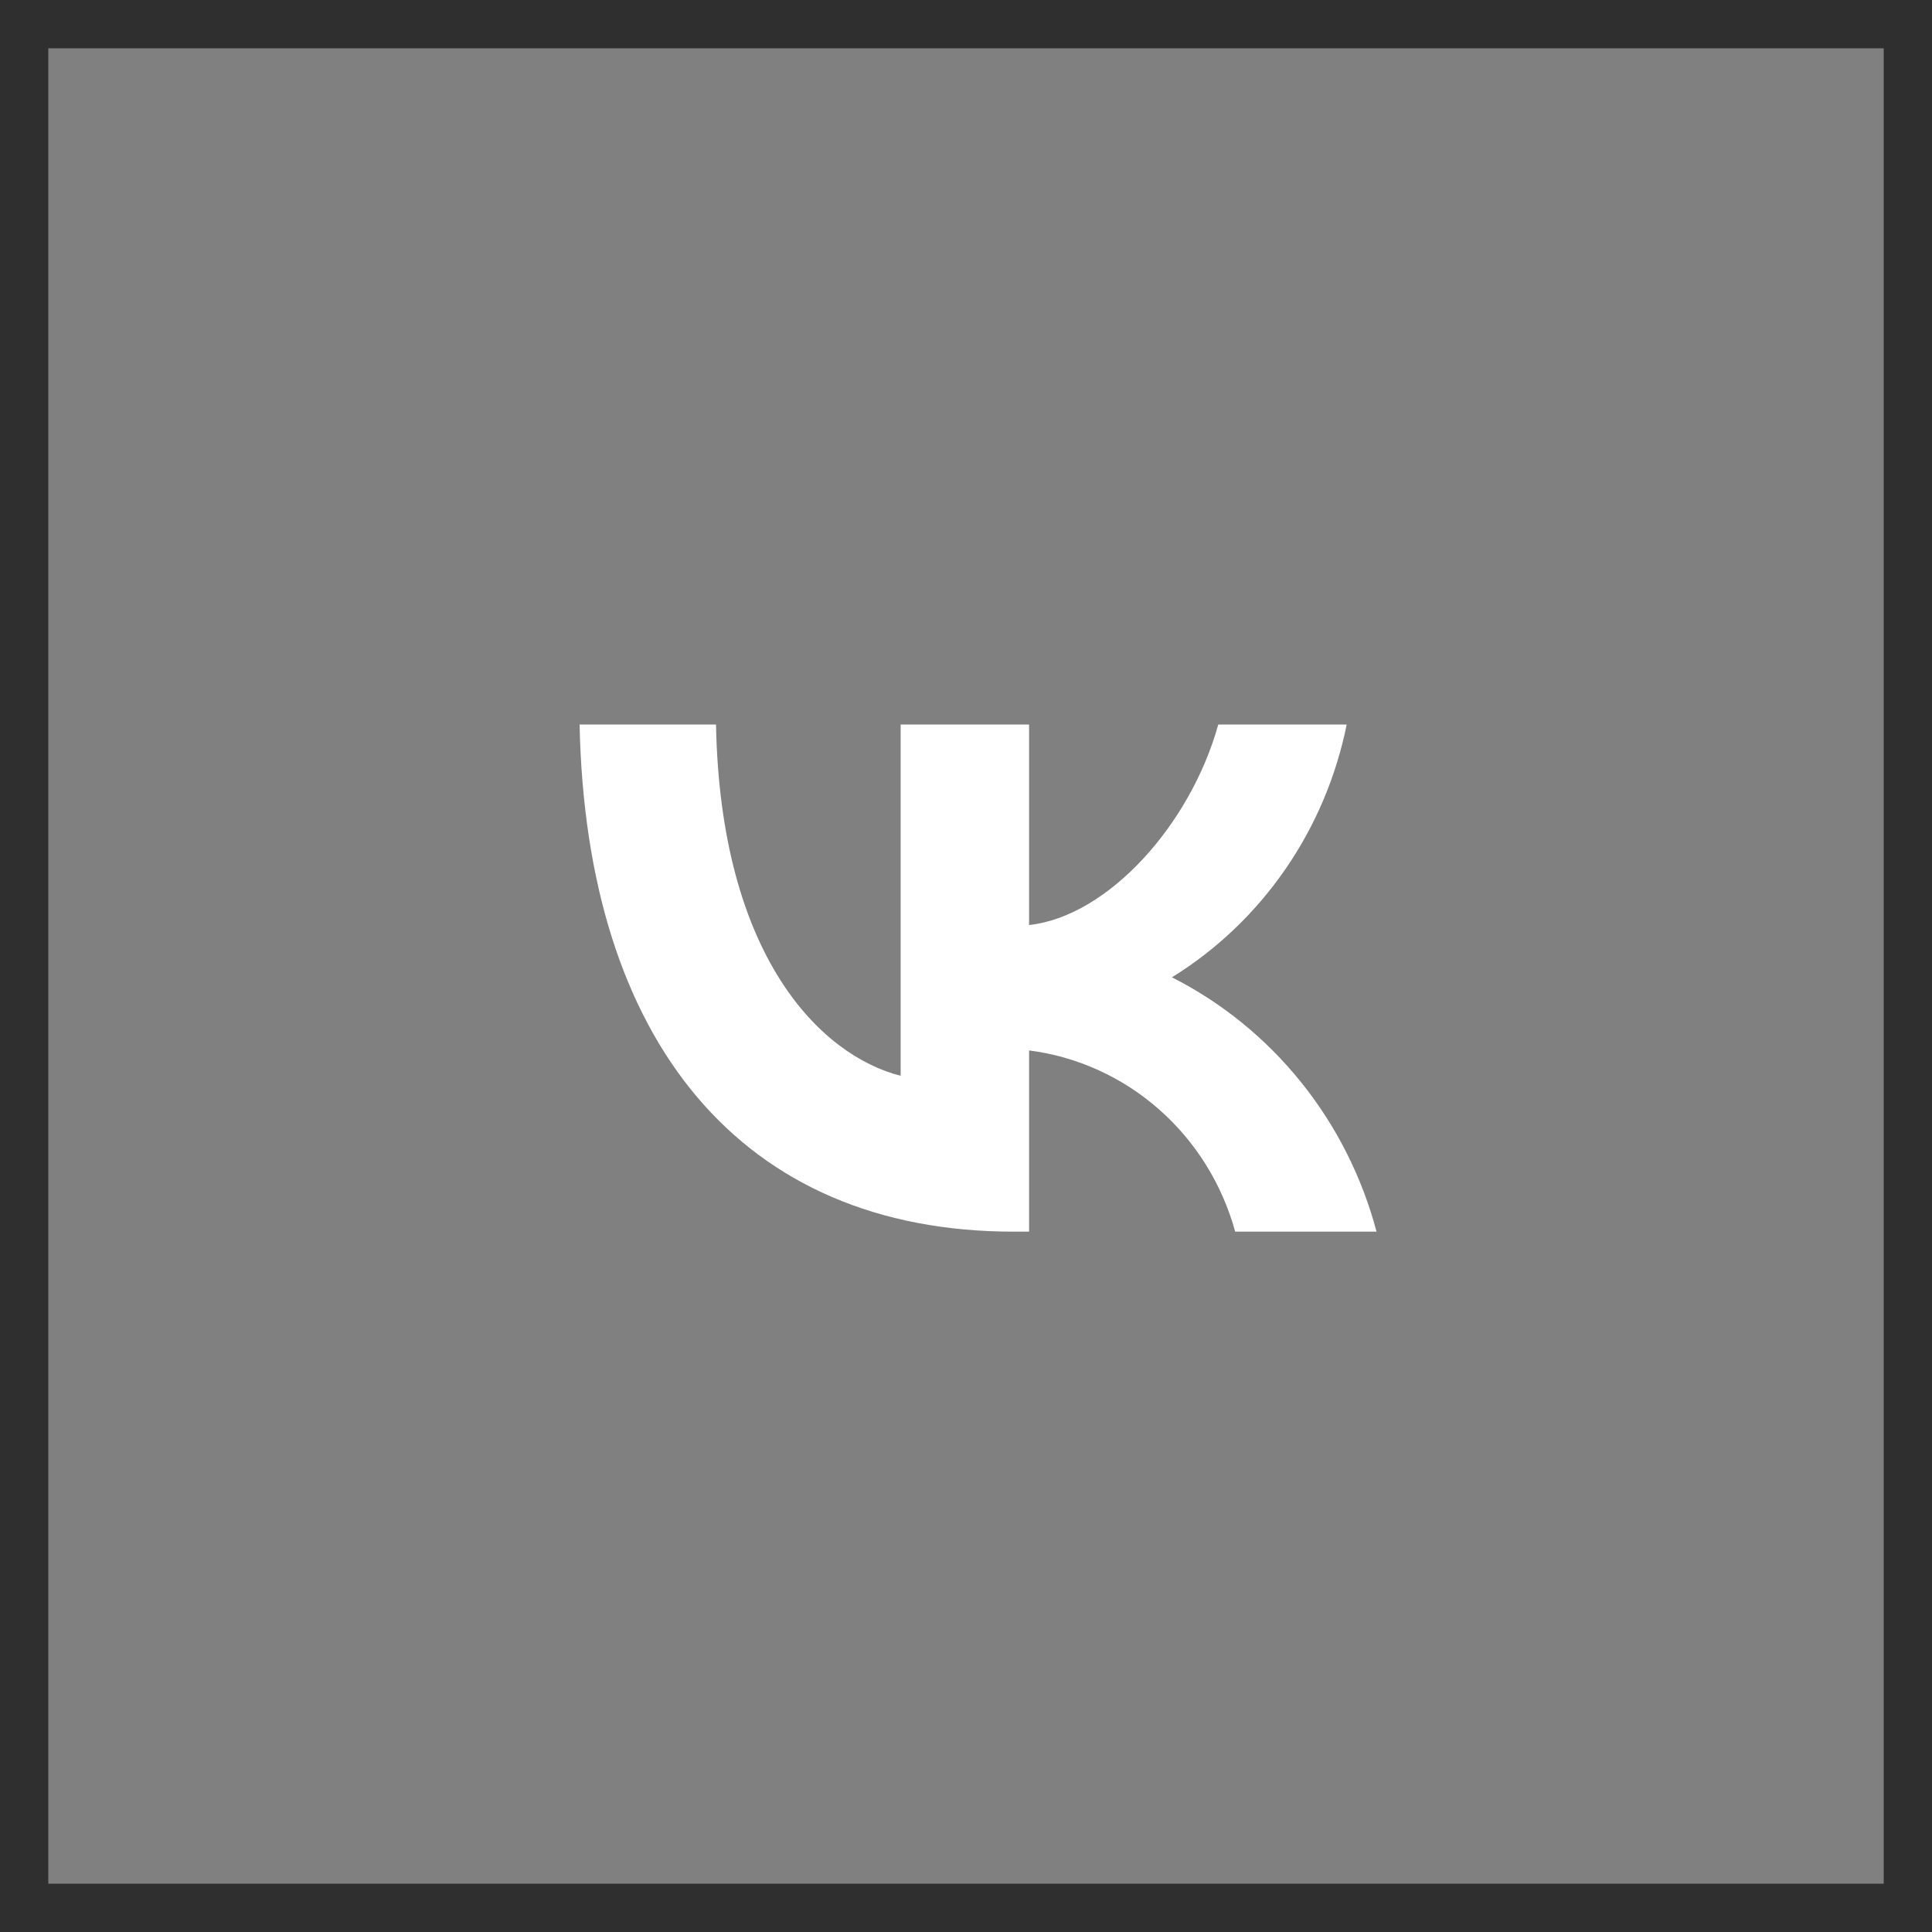 <?xml version="1.0" encoding="UTF-8"?> <svg xmlns="http://www.w3.org/2000/svg" width="40" height="40" viewBox="0 0 40 40" fill="none"><rect x="0" y="0" width="40" height="40" fill="#808080" stroke="none"/><rect x="0.5" y="0.5" width="39" height="39" stroke="#2F2F2F"></rect><path d="M20.987 25.5C15.35 25.5 12.134 21.559 12 15H14.824C14.917 19.814 16.998 21.853 18.647 22.273V15H21.306V19.152C22.935 18.973 24.645 17.081 25.223 15H27.882C27.664 16.079 27.231 17.101 26.608 18.002C25.986 18.902 25.188 19.663 24.264 20.234C25.295 20.757 26.206 21.496 26.936 22.404C27.666 23.311 28.199 24.367 28.5 25.5H25.573C25.303 24.516 24.754 23.635 23.995 22.967C23.236 22.3 22.301 21.875 21.306 21.748V25.5H20.987Z" fill="white"></path></svg> 